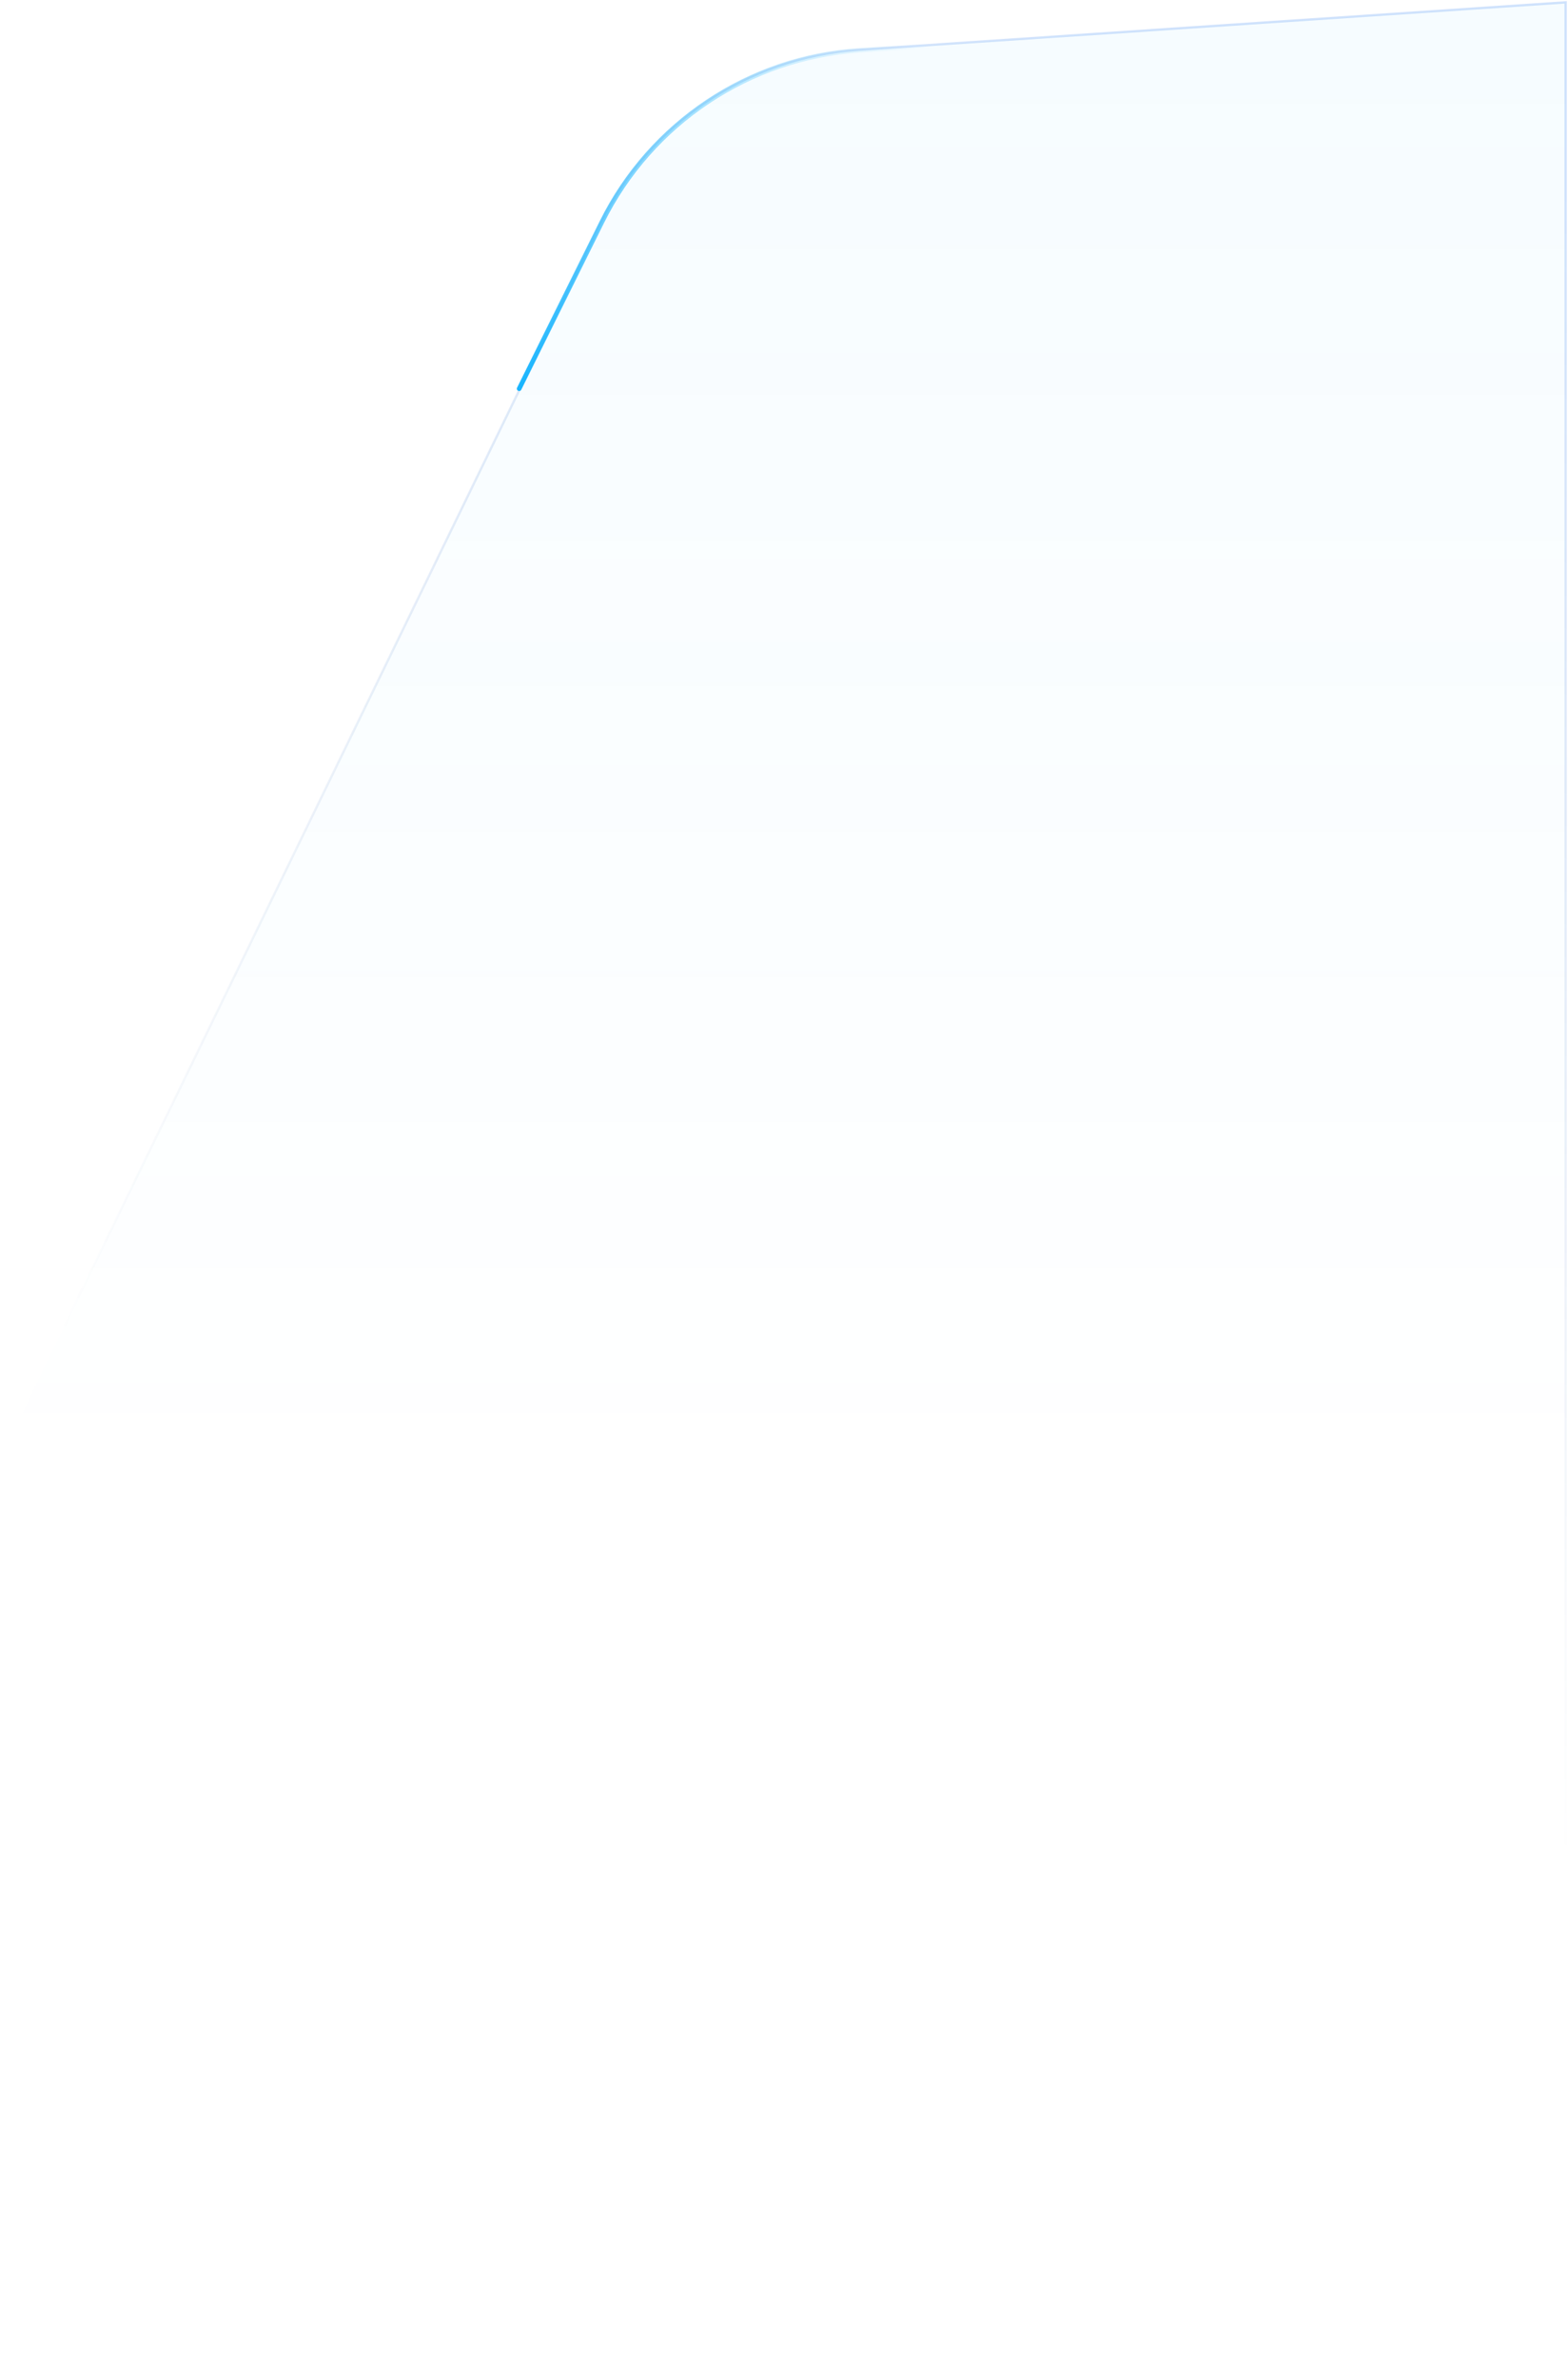 <svg width="672" height="1019" viewBox="0 0 672 1019" fill="none" xmlns="http://www.w3.org/2000/svg">
<g clip-path="url(#clip0_1378_281)">
<path d="M367.894 21.326L671 1V885C671 958.454 611.454 1018 538 1018H134C60.546 1018 1 958.454 1 885V653.317C1 633.166 5.579 613.277 14.392 595.155L257.184 95.865C278.047 52.961 320.292 24.518 367.894 21.326Z" fill="url(#paint0_linear_1378_281)" stroke="url(#paint1_linear_1378_281)" stroke-opacity="0.2"/>
<path d="M437 17L368.392 21.495C321.102 24.593 279.032 52.622 257.959 95.072L222.5 166.5" stroke="url(#paint2_linear_1378_281)" stroke-width="2" stroke-linecap="round"/>
</g>
<defs>
<linearGradient id="paint0_linear_1378_281" x1="336" y1="1" x2="336" y2="636.5" gradientUnits="userSpaceOnUse">
<stop stop-color="#16B4FE" stop-opacity="0.04"/>
<stop offset="1" stop-color="#16B4FE" stop-opacity="0"/>
</linearGradient>
<linearGradient id="paint1_linear_1378_281" x1="444.72" y1="1" x2="223.099" y2="642.597" gradientUnits="userSpaceOnUse">
<stop stop-color="#1F74F1"/>
<stop offset="1" stop-color="#12438B" stop-opacity="0"/>
</linearGradient>
<linearGradient id="paint2_linear_1378_281" x1="222" y1="166" x2="359.532" y2="-9.943" gradientUnits="userSpaceOnUse">
<stop stop-color="#16B4FE" stop-opacity="0.98"/>
<stop offset="1" stop-color="#16B4FE" stop-opacity="0"/>
</linearGradient>
<clipPath id="clip0_1378_281">
<rect width="672" height="1019" fill="white"/>
</clipPath>
</defs>
</svg>

